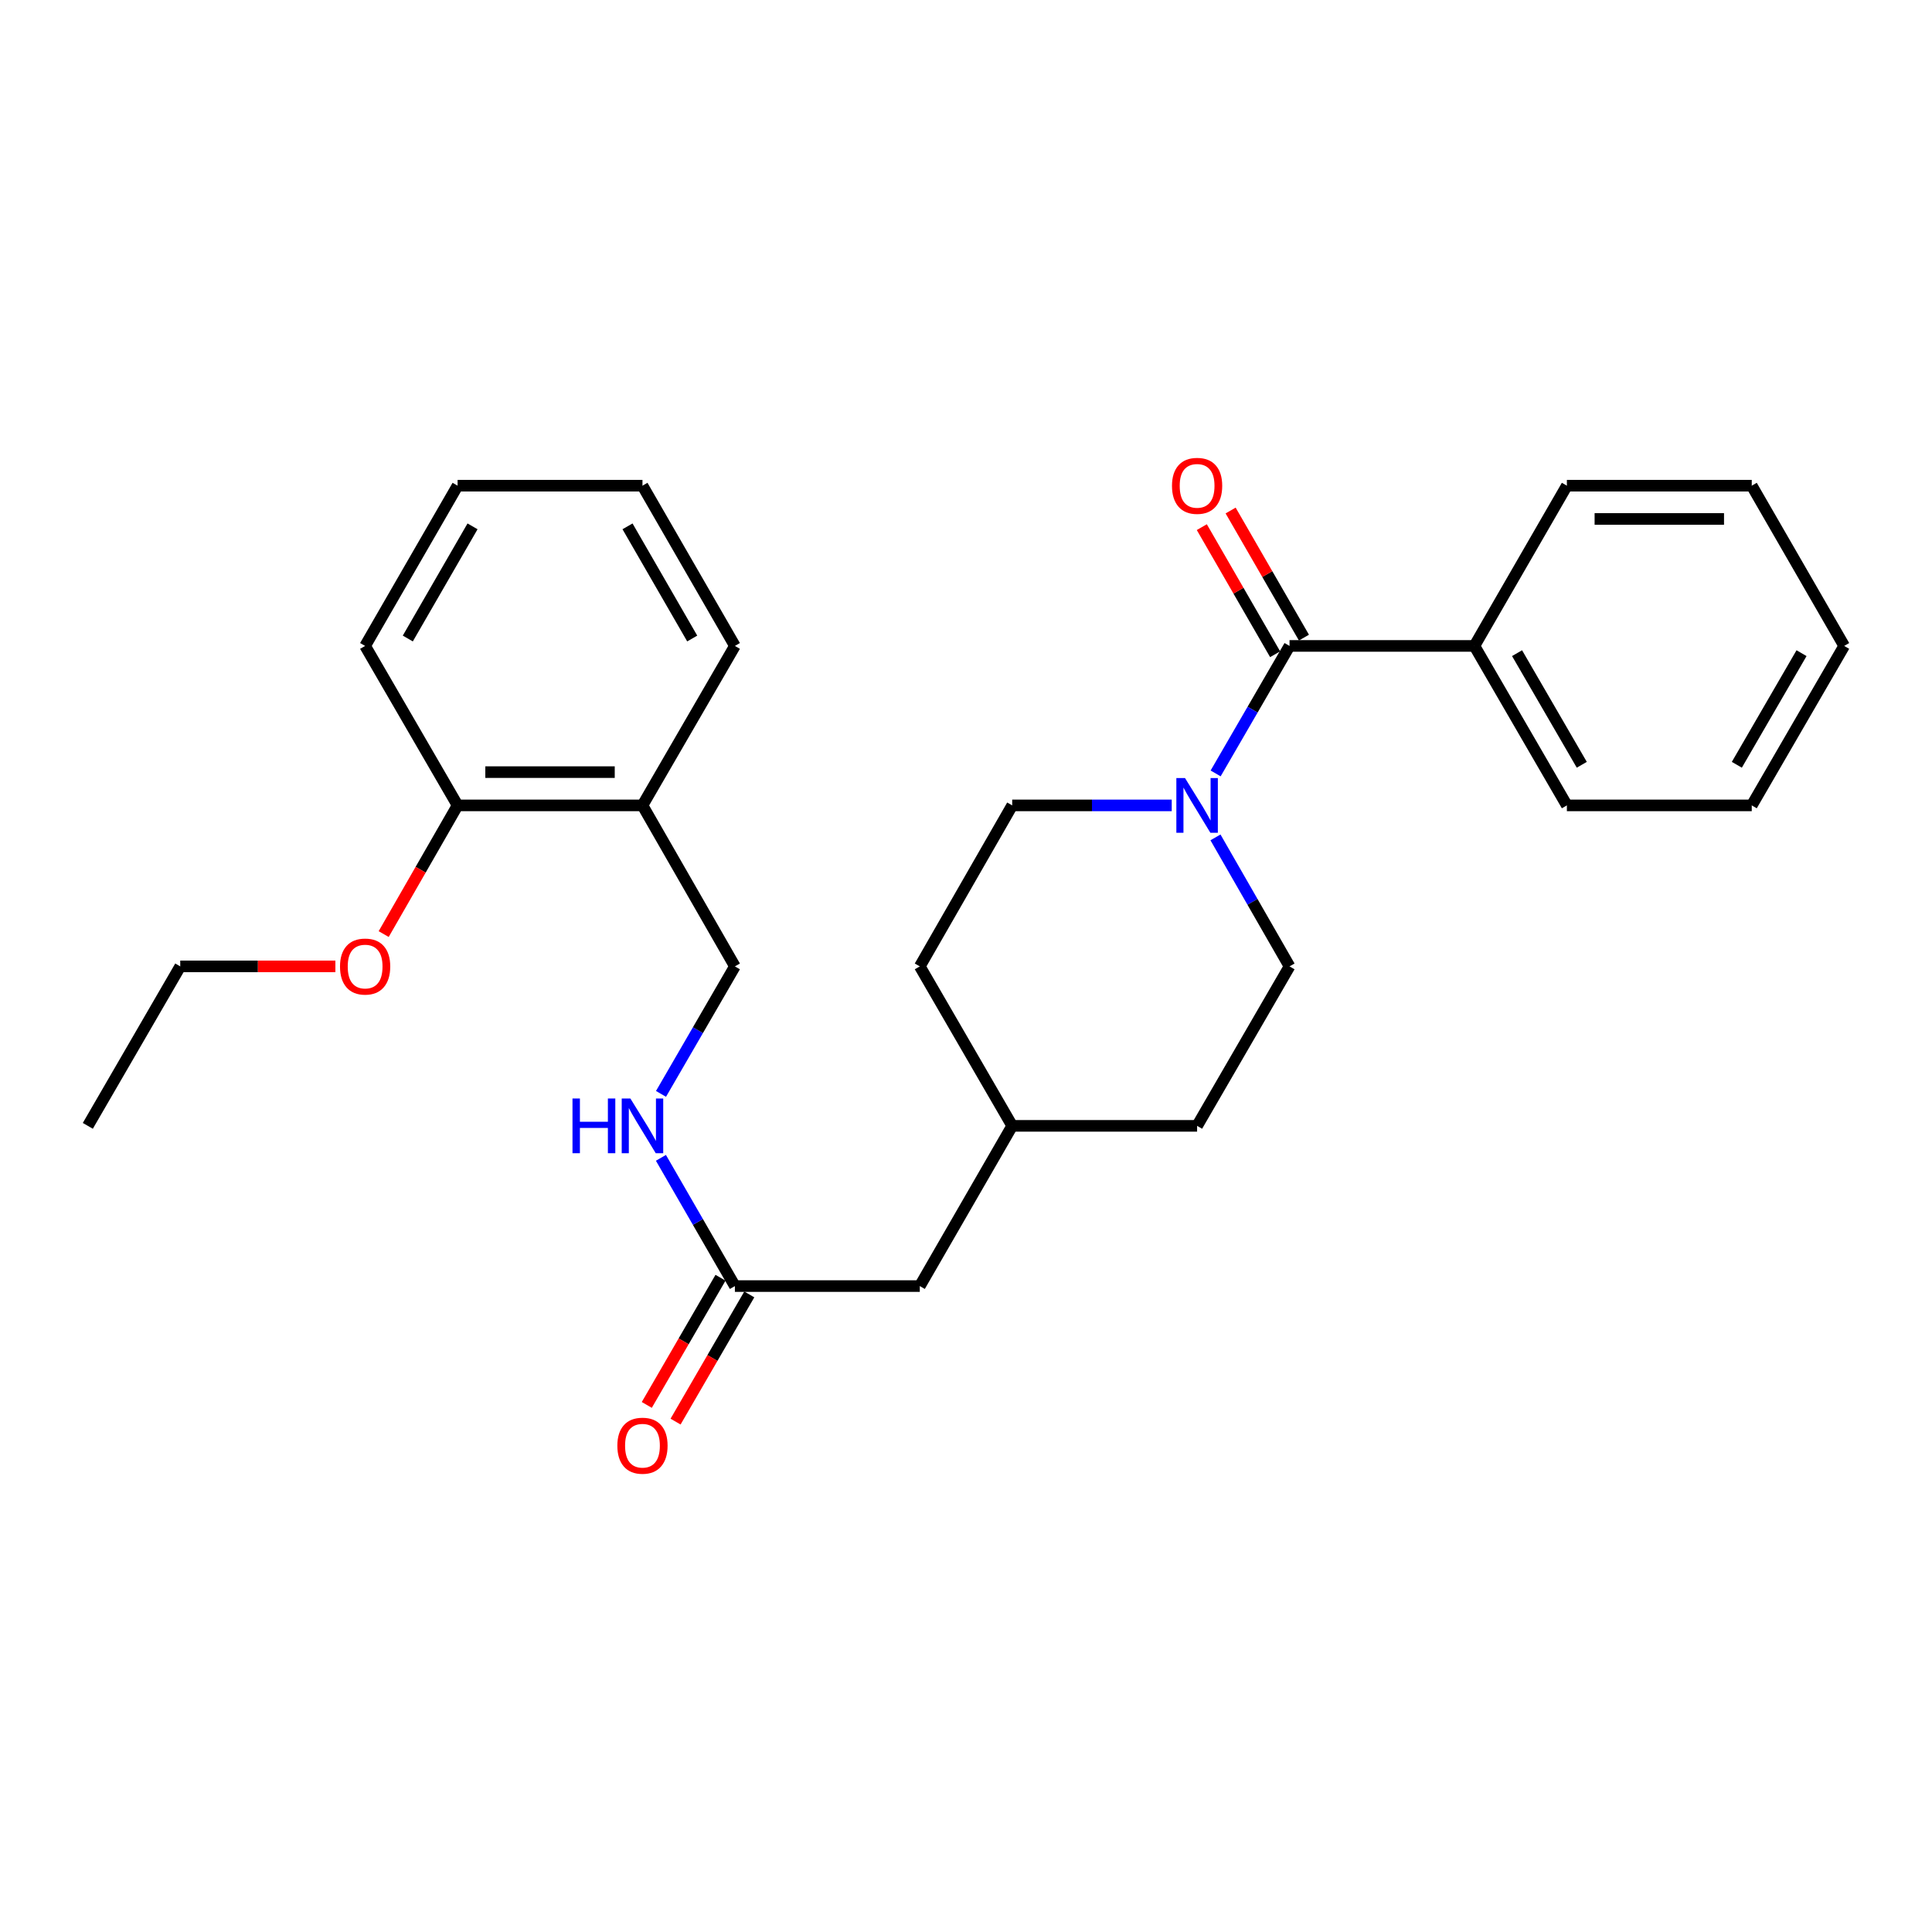 <?xml version='1.0' encoding='iso-8859-1'?>
<svg version='1.1' baseProfile='full'
              xmlns='http://www.w3.org/2000/svg'
                      xmlns:rdkit='http://www.rdkit.org/xml'
                      xmlns:xlink='http://www.w3.org/1999/xlink'
                  xml:space='preserve'
width='1000px' height='1000px' viewBox='0 0 1000 1000'>
<!-- END OF HEADER -->
<rect style='opacity:1.0;fill:#FFFFFF;stroke:none' width='1000' height='1000' x='0' y='0'> </rect>
<path class='bond-0' d='M 667.459,334.331 L 648.333,367.327' style='fill:none;fill-rule:evenodd;stroke:#000000;stroke-width:6px;stroke-linecap:butt;stroke-linejoin:miter;stroke-opacity:1' />
<path class='bond-0' d='M 648.333,367.327 L 629.208,400.324' style='fill:none;fill-rule:evenodd;stroke:#0000FF;stroke-width:6px;stroke-linecap:butt;stroke-linejoin:miter;stroke-opacity:1' />
<path class='bond-4' d='M 674.917,330.029 L 655.944,297.136' style='fill:none;fill-rule:evenodd;stroke:#000000;stroke-width:6px;stroke-linecap:butt;stroke-linejoin:miter;stroke-opacity:1' />
<path class='bond-4' d='M 655.944,297.136 L 636.97,264.242' style='fill:none;fill-rule:evenodd;stroke:#FF0000;stroke-width:6px;stroke-linecap:butt;stroke-linejoin:miter;stroke-opacity:1' />
<path class='bond-4' d='M 660.001,338.633 L 641.028,305.739' style='fill:none;fill-rule:evenodd;stroke:#000000;stroke-width:6px;stroke-linecap:butt;stroke-linejoin:miter;stroke-opacity:1' />
<path class='bond-4' d='M 641.028,305.739 L 622.054,272.846' style='fill:none;fill-rule:evenodd;stroke:#FF0000;stroke-width:6px;stroke-linecap:butt;stroke-linejoin:miter;stroke-opacity:1' />
<path class='bond-5' d='M 667.459,334.331 L 763.151,334.331' style='fill:none;fill-rule:evenodd;stroke:#000000;stroke-width:6px;stroke-linecap:butt;stroke-linejoin:miter;stroke-opacity:1' />
<path class='bond-6' d='M 629.126,433.431 L 648.293,466.817' style='fill:none;fill-rule:evenodd;stroke:#0000FF;stroke-width:6px;stroke-linecap:butt;stroke-linejoin:miter;stroke-opacity:1' />
<path class='bond-6' d='M 648.293,466.817 L 667.459,500.202' style='fill:none;fill-rule:evenodd;stroke:#000000;stroke-width:6px;stroke-linecap:butt;stroke-linejoin:miter;stroke-opacity:1' />
<path class='bond-7' d='M 606.485,416.869 L 565.201,416.869' style='fill:none;fill-rule:evenodd;stroke:#0000FF;stroke-width:6px;stroke-linecap:butt;stroke-linejoin:miter;stroke-opacity:1' />
<path class='bond-7' d='M 565.201,416.869 L 523.916,416.869' style='fill:none;fill-rule:evenodd;stroke:#000000;stroke-width:6px;stroke-linecap:butt;stroke-linejoin:miter;stroke-opacity:1' />
<path class='bond-1' d='M 380.382,665.671 L 476.084,665.671' style='fill:none;fill-rule:evenodd;stroke:#000000;stroke-width:6px;stroke-linecap:butt;stroke-linejoin:miter;stroke-opacity:1' />
<path class='bond-3' d='M 380.382,665.671 L 361.236,632.482' style='fill:none;fill-rule:evenodd;stroke:#000000;stroke-width:6px;stroke-linecap:butt;stroke-linejoin:miter;stroke-opacity:1' />
<path class='bond-3' d='M 361.236,632.482 L 342.09,599.294' style='fill:none;fill-rule:evenodd;stroke:#0000FF;stroke-width:6px;stroke-linecap:butt;stroke-linejoin:miter;stroke-opacity:1' />
<path class='bond-10' d='M 372.933,661.354 L 353.854,694.27' style='fill:none;fill-rule:evenodd;stroke:#000000;stroke-width:6px;stroke-linecap:butt;stroke-linejoin:miter;stroke-opacity:1' />
<path class='bond-10' d='M 353.854,694.27 L 334.775,727.187' style='fill:none;fill-rule:evenodd;stroke:#FF0000;stroke-width:6px;stroke-linecap:butt;stroke-linejoin:miter;stroke-opacity:1' />
<path class='bond-10' d='M 387.831,669.989 L 368.752,702.905' style='fill:none;fill-rule:evenodd;stroke:#000000;stroke-width:6px;stroke-linecap:butt;stroke-linejoin:miter;stroke-opacity:1' />
<path class='bond-10' d='M 368.752,702.905 L 349.672,735.822' style='fill:none;fill-rule:evenodd;stroke:#FF0000;stroke-width:6px;stroke-linecap:butt;stroke-linejoin:miter;stroke-opacity:1' />
<path class='bond-2' d='M 332.541,416.869 L 380.382,500.202' style='fill:none;fill-rule:evenodd;stroke:#000000;stroke-width:6px;stroke-linecap:butt;stroke-linejoin:miter;stroke-opacity:1' />
<path class='bond-9' d='M 332.541,416.869 L 236.849,416.869' style='fill:none;fill-rule:evenodd;stroke:#000000;stroke-width:6px;stroke-linecap:butt;stroke-linejoin:miter;stroke-opacity:1' />
<path class='bond-9' d='M 318.187,399.65 L 251.202,399.65' style='fill:none;fill-rule:evenodd;stroke:#000000;stroke-width:6px;stroke-linecap:butt;stroke-linejoin:miter;stroke-opacity:1' />
<path class='bond-16' d='M 332.541,416.869 L 380.382,334.331' style='fill:none;fill-rule:evenodd;stroke:#000000;stroke-width:6px;stroke-linecap:butt;stroke-linejoin:miter;stroke-opacity:1' />
<path class='bond-8' d='M 342.131,566.195 L 361.257,533.199' style='fill:none;fill-rule:evenodd;stroke:#0000FF;stroke-width:6px;stroke-linecap:butt;stroke-linejoin:miter;stroke-opacity:1' />
<path class='bond-8' d='M 361.257,533.199 L 380.382,500.202' style='fill:none;fill-rule:evenodd;stroke:#000000;stroke-width:6px;stroke-linecap:butt;stroke-linejoin:miter;stroke-opacity:1' />
<path class='bond-17' d='M 763.151,334.331 L 811.012,416.869' style='fill:none;fill-rule:evenodd;stroke:#000000;stroke-width:6px;stroke-linecap:butt;stroke-linejoin:miter;stroke-opacity:1' />
<path class='bond-17' d='M 785.227,338.074 L 818.729,395.851' style='fill:none;fill-rule:evenodd;stroke:#000000;stroke-width:6px;stroke-linecap:butt;stroke-linejoin:miter;stroke-opacity:1' />
<path class='bond-18' d='M 763.151,334.331 L 811.012,251.39' style='fill:none;fill-rule:evenodd;stroke:#000000;stroke-width:6px;stroke-linecap:butt;stroke-linejoin:miter;stroke-opacity:1' />
<path class='bond-13' d='M 667.459,500.202 L 619.618,582.74' style='fill:none;fill-rule:evenodd;stroke:#000000;stroke-width:6px;stroke-linecap:butt;stroke-linejoin:miter;stroke-opacity:1' />
<path class='bond-12' d='M 523.916,416.869 L 476.084,500.202' style='fill:none;fill-rule:evenodd;stroke:#000000;stroke-width:6px;stroke-linecap:butt;stroke-linejoin:miter;stroke-opacity:1' />
<path class='bond-15' d='M 236.849,416.869 L 217.721,450.174' style='fill:none;fill-rule:evenodd;stroke:#000000;stroke-width:6px;stroke-linecap:butt;stroke-linejoin:miter;stroke-opacity:1' />
<path class='bond-15' d='M 217.721,450.174 L 198.592,483.479' style='fill:none;fill-rule:evenodd;stroke:#FF0000;stroke-width:6px;stroke-linecap:butt;stroke-linejoin:miter;stroke-opacity:1' />
<path class='bond-19' d='M 236.849,416.869 L 188.988,334.331' style='fill:none;fill-rule:evenodd;stroke:#000000;stroke-width:6px;stroke-linecap:butt;stroke-linejoin:miter;stroke-opacity:1' />
<path class='bond-11' d='M 476.084,665.671 L 523.916,582.74' style='fill:none;fill-rule:evenodd;stroke:#000000;stroke-width:6px;stroke-linecap:butt;stroke-linejoin:miter;stroke-opacity:1' />
<path class='bond-14' d='M 476.084,500.202 L 523.916,582.74' style='fill:none;fill-rule:evenodd;stroke:#000000;stroke-width:6px;stroke-linecap:butt;stroke-linejoin:miter;stroke-opacity:1' />
<path class='bond-28' d='M 619.618,582.74 L 523.916,582.74' style='fill:none;fill-rule:evenodd;stroke:#000000;stroke-width:6px;stroke-linecap:butt;stroke-linejoin:miter;stroke-opacity:1' />
<path class='bond-20' d='M 173.596,500.202 L 133.446,500.202' style='fill:none;fill-rule:evenodd;stroke:#FF0000;stroke-width:6px;stroke-linecap:butt;stroke-linejoin:miter;stroke-opacity:1' />
<path class='bond-20' d='M 133.446,500.202 L 93.296,500.202' style='fill:none;fill-rule:evenodd;stroke:#000000;stroke-width:6px;stroke-linecap:butt;stroke-linejoin:miter;stroke-opacity:1' />
<path class='bond-22' d='M 380.382,334.331 L 332.541,251.39' style='fill:none;fill-rule:evenodd;stroke:#000000;stroke-width:6px;stroke-linecap:butt;stroke-linejoin:miter;stroke-opacity:1' />
<path class='bond-22' d='M 358.29,330.493 L 324.801,272.435' style='fill:none;fill-rule:evenodd;stroke:#000000;stroke-width:6px;stroke-linecap:butt;stroke-linejoin:miter;stroke-opacity:1' />
<path class='bond-24' d='M 811.012,416.869 L 906.704,416.869' style='fill:none;fill-rule:evenodd;stroke:#000000;stroke-width:6px;stroke-linecap:butt;stroke-linejoin:miter;stroke-opacity:1' />
<path class='bond-23' d='M 811.012,251.39 L 906.704,251.39' style='fill:none;fill-rule:evenodd;stroke:#000000;stroke-width:6px;stroke-linecap:butt;stroke-linejoin:miter;stroke-opacity:1' />
<path class='bond-23' d='M 825.366,268.61 L 892.35,268.61' style='fill:none;fill-rule:evenodd;stroke:#000000;stroke-width:6px;stroke-linecap:butt;stroke-linejoin:miter;stroke-opacity:1' />
<path class='bond-29' d='M 188.988,334.331 L 236.849,251.39' style='fill:none;fill-rule:evenodd;stroke:#000000;stroke-width:6px;stroke-linecap:butt;stroke-linejoin:miter;stroke-opacity:1' />
<path class='bond-29' d='M 211.082,330.496 L 244.584,272.438' style='fill:none;fill-rule:evenodd;stroke:#000000;stroke-width:6px;stroke-linecap:butt;stroke-linejoin:miter;stroke-opacity:1' />
<path class='bond-21' d='M 93.296,500.202 L 45.455,582.74' style='fill:none;fill-rule:evenodd;stroke:#000000;stroke-width:6px;stroke-linecap:butt;stroke-linejoin:miter;stroke-opacity:1' />
<path class='bond-25' d='M 332.541,251.39 L 236.849,251.39' style='fill:none;fill-rule:evenodd;stroke:#000000;stroke-width:6px;stroke-linecap:butt;stroke-linejoin:miter;stroke-opacity:1' />
<path class='bond-26' d='M 906.704,251.39 L 954.545,334.331' style='fill:none;fill-rule:evenodd;stroke:#000000;stroke-width:6px;stroke-linecap:butt;stroke-linejoin:miter;stroke-opacity:1' />
<path class='bond-27' d='M 906.704,416.869 L 954.545,334.331' style='fill:none;fill-rule:evenodd;stroke:#000000;stroke-width:6px;stroke-linecap:butt;stroke-linejoin:miter;stroke-opacity:1' />
<path class='bond-27' d='M 898.983,395.853 L 932.471,338.076' style='fill:none;fill-rule:evenodd;stroke:#000000;stroke-width:6px;stroke-linecap:butt;stroke-linejoin:miter;stroke-opacity:1' />
<path  class='atom-1' d='M 613.358 402.709
L 622.638 417.709
Q 623.558 419.189, 625.038 421.869
Q 626.518 424.549, 626.598 424.709
L 626.598 402.709
L 630.358 402.709
L 630.358 431.029
L 626.478 431.029
L 616.518 414.629
Q 615.358 412.709, 614.118 410.509
Q 612.918 408.309, 612.558 407.629
L 612.558 431.029
L 608.878 431.029
L 608.878 402.709
L 613.358 402.709
' fill='#0000FF'/>
<path  class='atom-4' d='M 296.321 568.58
L 300.161 568.58
L 300.161 580.62
L 314.641 580.62
L 314.641 568.58
L 318.481 568.58
L 318.481 596.9
L 314.641 596.9
L 314.641 583.82
L 300.161 583.82
L 300.161 596.9
L 296.321 596.9
L 296.321 568.58
' fill='#0000FF'/>
<path  class='atom-4' d='M 326.281 568.58
L 335.561 583.58
Q 336.481 585.06, 337.961 587.74
Q 339.441 590.42, 339.521 590.58
L 339.521 568.58
L 343.281 568.58
L 343.281 596.9
L 339.401 596.9
L 329.441 580.5
Q 328.281 578.58, 327.041 576.38
Q 325.841 574.18, 325.481 573.5
L 325.481 596.9
L 321.801 596.9
L 321.801 568.58
L 326.281 568.58
' fill='#0000FF'/>
<path  class='atom-5' d='M 606.618 251.47
Q 606.618 244.67, 609.978 240.87
Q 613.338 237.07, 619.618 237.07
Q 625.898 237.07, 629.258 240.87
Q 632.618 244.67, 632.618 251.47
Q 632.618 258.35, 629.218 262.27
Q 625.818 266.15, 619.618 266.15
Q 613.378 266.15, 609.978 262.27
Q 606.618 258.39, 606.618 251.47
M 619.618 262.95
Q 623.938 262.95, 626.258 260.07
Q 628.618 257.15, 628.618 251.47
Q 628.618 245.91, 626.258 243.11
Q 623.938 240.27, 619.618 240.27
Q 615.298 240.27, 612.938 243.07
Q 610.618 245.87, 610.618 251.47
Q 610.618 257.19, 612.938 260.07
Q 615.298 262.95, 619.618 262.95
' fill='#FF0000'/>
<path  class='atom-11' d='M 319.541 748.29
Q 319.541 741.49, 322.901 737.69
Q 326.261 733.89, 332.541 733.89
Q 338.821 733.89, 342.181 737.69
Q 345.541 741.49, 345.541 748.29
Q 345.541 755.17, 342.141 759.09
Q 338.741 762.97, 332.541 762.97
Q 326.301 762.97, 322.901 759.09
Q 319.541 755.21, 319.541 748.29
M 332.541 759.77
Q 336.861 759.77, 339.181 756.89
Q 341.541 753.97, 341.541 748.29
Q 341.541 742.73, 339.181 739.93
Q 336.861 737.09, 332.541 737.09
Q 328.221 737.09, 325.861 739.89
Q 323.541 742.69, 323.541 748.29
Q 323.541 754.01, 325.861 756.89
Q 328.221 759.77, 332.541 759.77
' fill='#FF0000'/>
<path  class='atom-16' d='M 175.988 500.282
Q 175.988 493.482, 179.348 489.682
Q 182.708 485.882, 188.988 485.882
Q 195.268 485.882, 198.628 489.682
Q 201.988 493.482, 201.988 500.282
Q 201.988 507.162, 198.588 511.082
Q 195.188 514.962, 188.988 514.962
Q 182.748 514.962, 179.348 511.082
Q 175.988 507.202, 175.988 500.282
M 188.988 511.762
Q 193.308 511.762, 195.628 508.882
Q 197.988 505.962, 197.988 500.282
Q 197.988 494.722, 195.628 491.922
Q 193.308 489.082, 188.988 489.082
Q 184.668 489.082, 182.308 491.882
Q 179.988 494.682, 179.988 500.282
Q 179.988 506.002, 182.308 508.882
Q 184.668 511.762, 188.988 511.762
' fill='#FF0000'/>
</svg>
